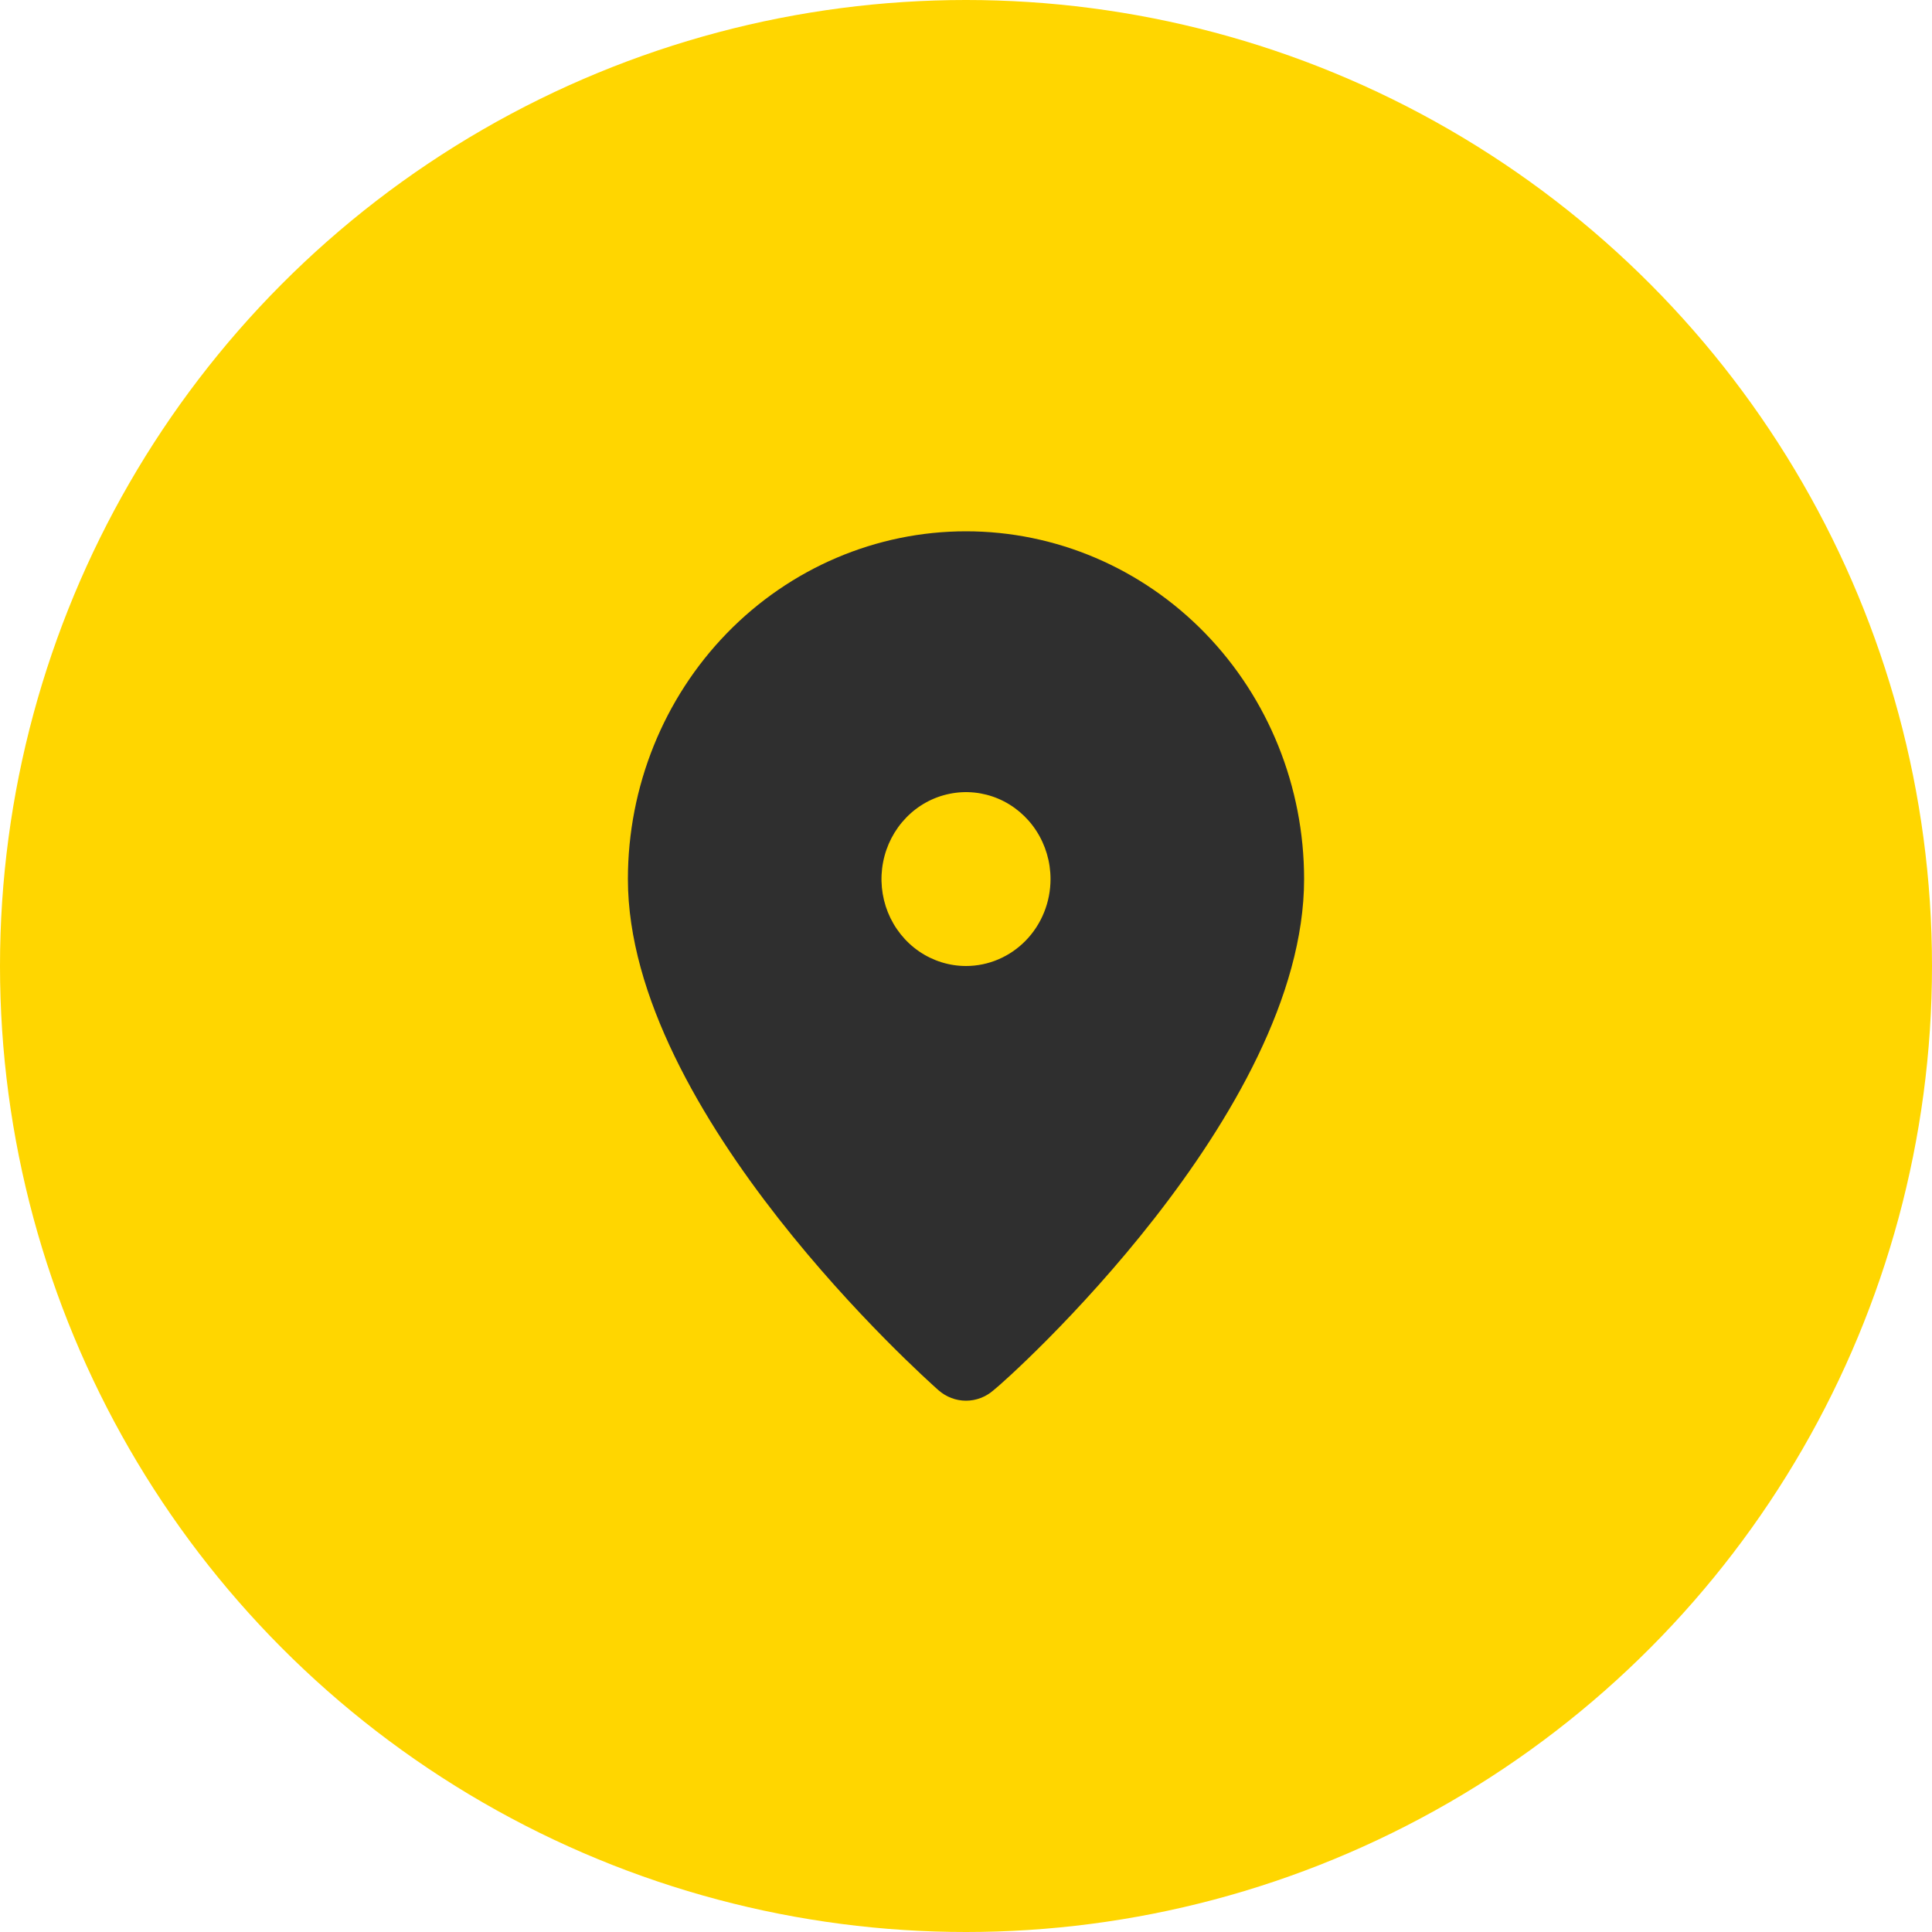<svg width="40" height="40" viewBox="0 0 40 40" fill="none" xmlns="http://www.w3.org/2000/svg">
<circle cx="20" cy="20" r="20" fill="#FFD600"/>
<path d="M20 11C18.143 11 16.363 11.759 15.05 13.109C13.738 14.459 13 16.29 13 18.2C13 23.06 19.169 28.55 19.431 28.784C19.59 28.923 19.791 29 20 29C20.209 29 20.41 28.923 20.569 28.784C20.875 28.55 27 23.06 27 18.2C27 16.29 26.262 14.459 24.95 13.109C23.637 11.759 21.857 11 20 11ZM20 20C19.654 20 19.316 19.894 19.028 19.697C18.74 19.499 18.516 19.218 18.383 18.889C18.251 18.56 18.216 18.198 18.284 17.849C18.351 17.5 18.518 17.179 18.763 16.927C19.007 16.675 19.319 16.504 19.659 16.435C19.998 16.365 20.35 16.401 20.67 16.537C20.989 16.673 21.263 16.904 21.455 17.2C21.647 17.496 21.75 17.844 21.75 18.2C21.75 18.677 21.566 19.135 21.237 19.473C20.909 19.81 20.464 20 20 20Z" fill="#2F2F2F"/>
</svg>
